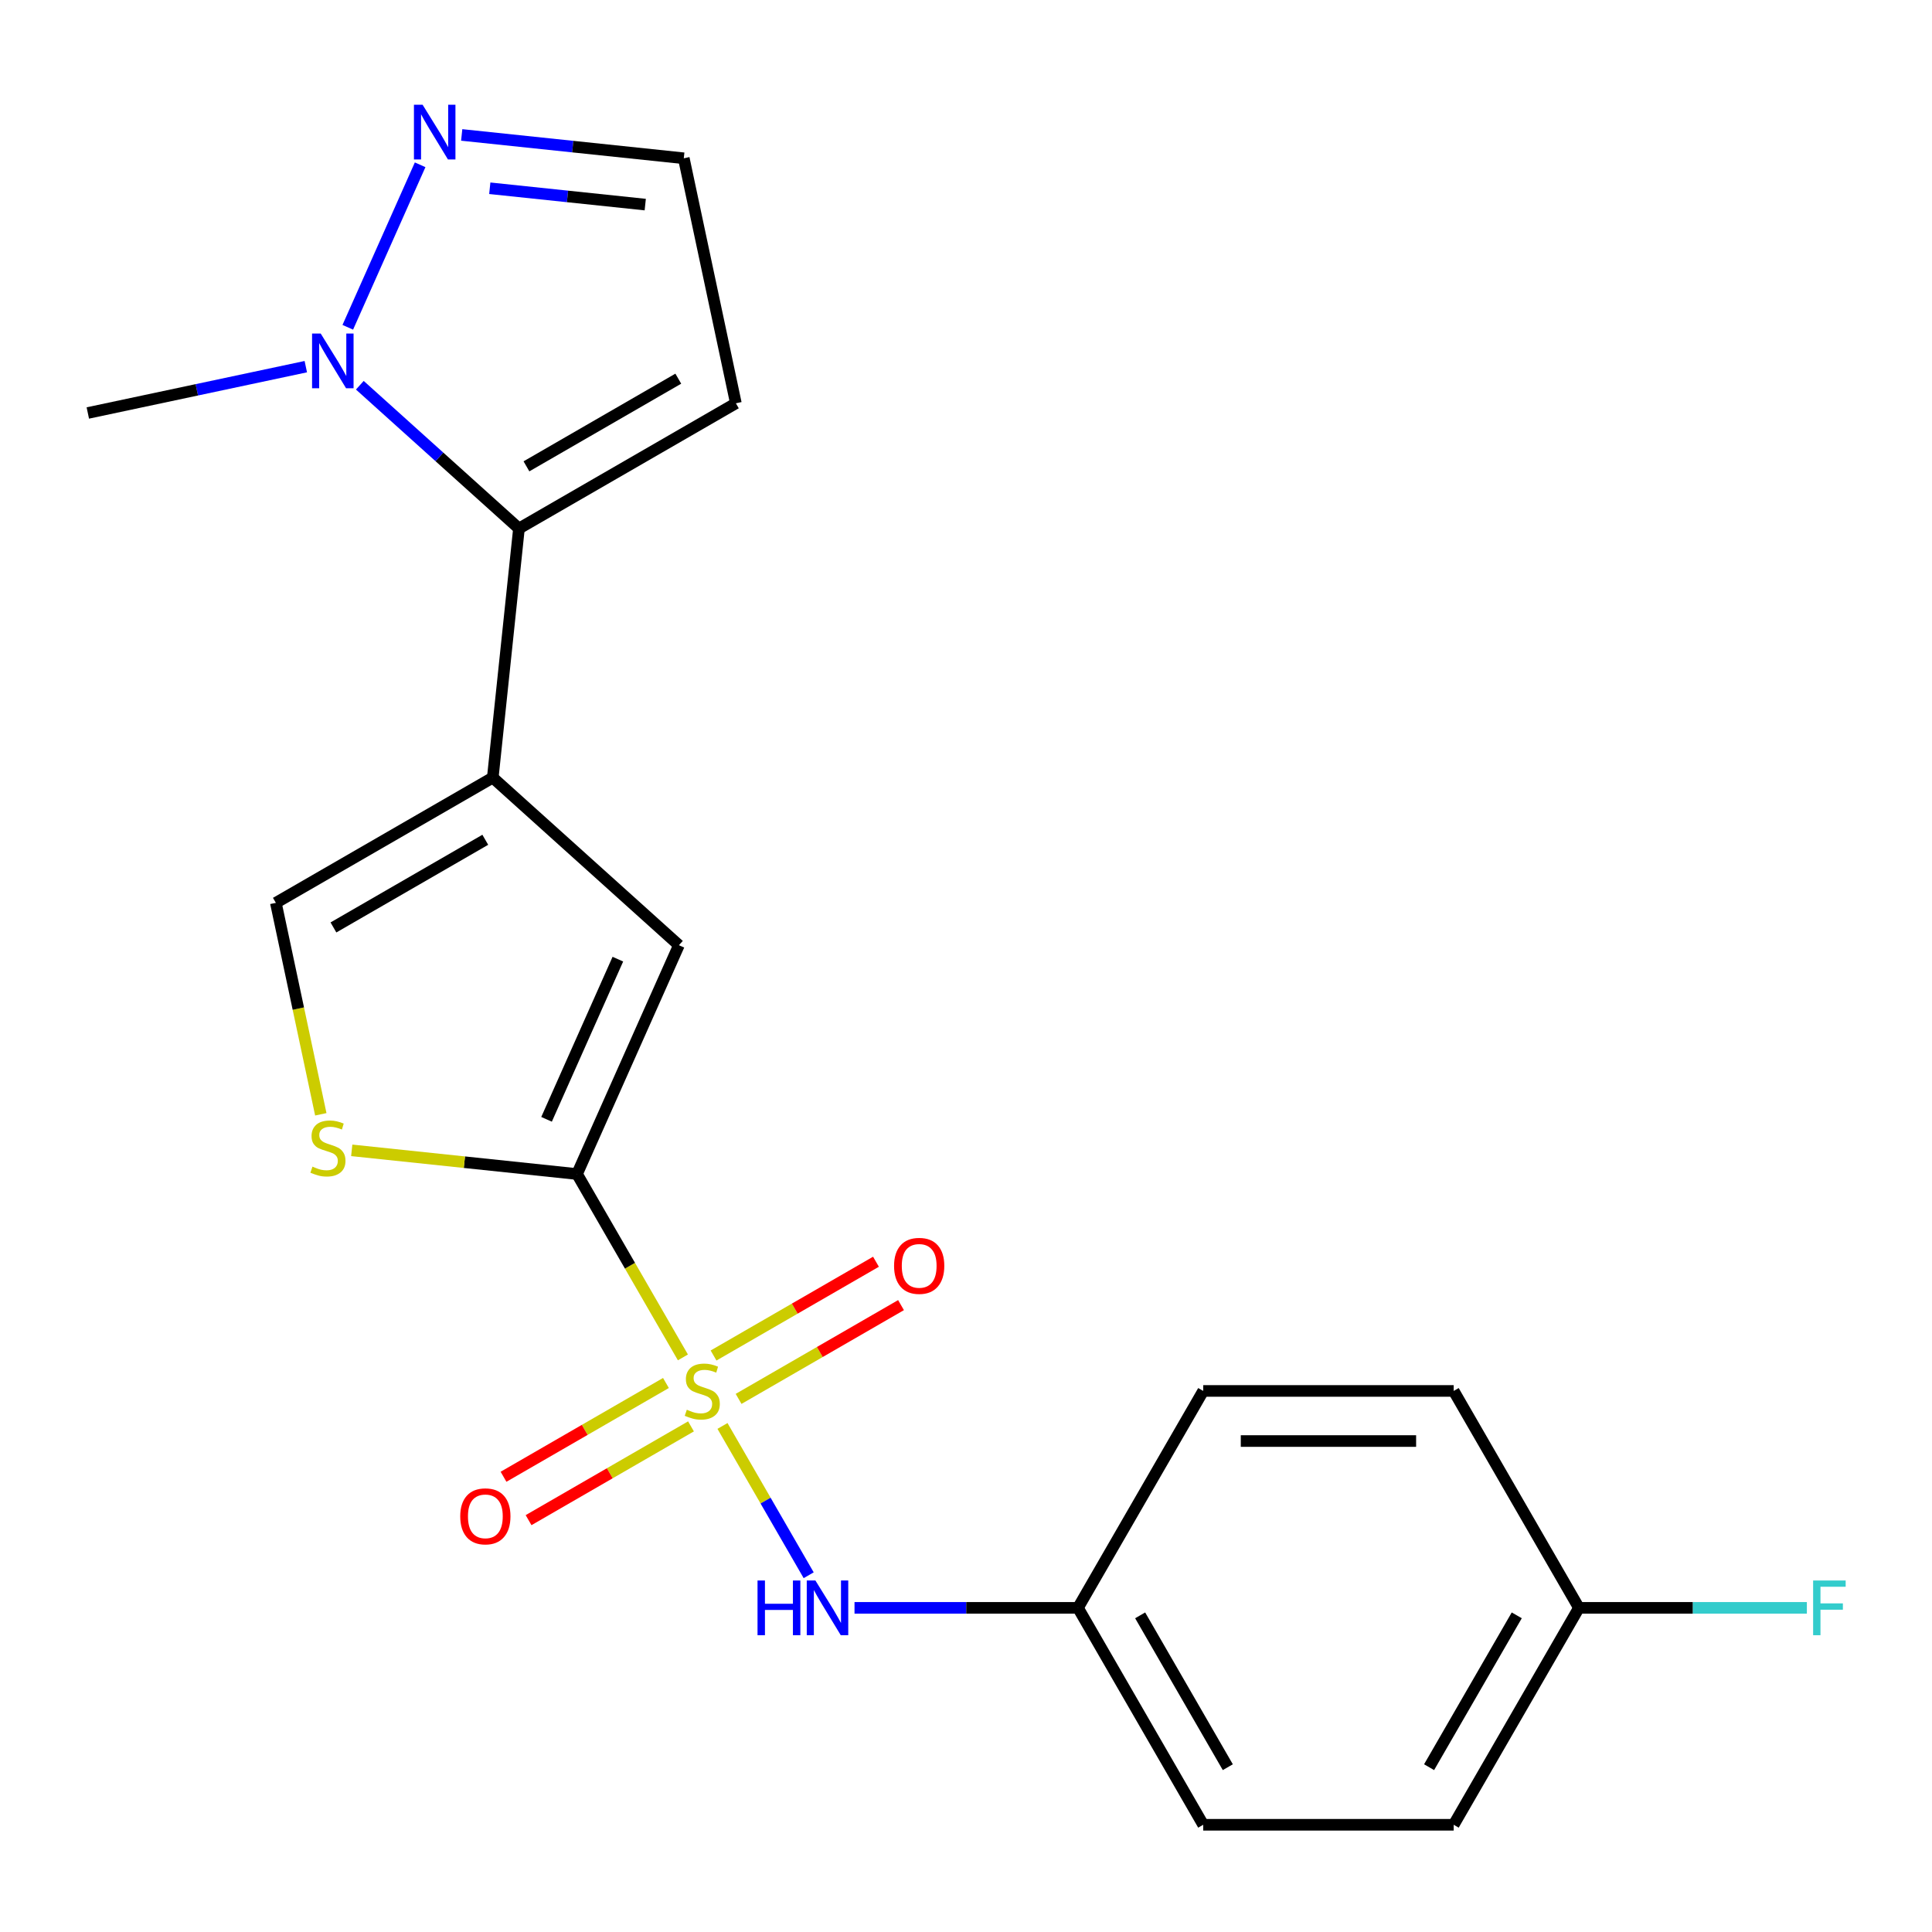<?xml version='1.0' encoding='iso-8859-1'?>
<svg version='1.1' baseProfile='full'
              xmlns='http://www.w3.org/2000/svg'
                      xmlns:rdkit='http://www.rdkit.org/xml'
                      xmlns:xlink='http://www.w3.org/1999/xlink'
                  xml:space='preserve'
width='1000px' height='1000px' viewBox='0 0 1000 1000'>
<!-- END OF HEADER -->
<rect style='opacity:1.0;fill:#FFFFFF;stroke:none' width='1000' height='1000' x='0' y='0'> </rect>
<path class='bond-0' d='M 353.47,702.589 L 326.071,655.132' style='fill:none;fill-rule:evenodd;stroke:#CCCC00;stroke-width:6px;stroke-linecap:butt;stroke-linejoin:miter;stroke-opacity:1' />
<path class='bond-0' d='M 326.071,655.132 L 298.672,607.675' style='fill:none;fill-rule:evenodd;stroke:#000000;stroke-width:6px;stroke-linecap:butt;stroke-linejoin:miter;stroke-opacity:1' />
<path class='bond-7' d='M 373.956,738.071 L 396.263,776.709' style='fill:none;fill-rule:evenodd;stroke:#CCCC00;stroke-width:6px;stroke-linecap:butt;stroke-linejoin:miter;stroke-opacity:1' />
<path class='bond-7' d='M 396.263,776.709 L 418.571,815.347' style='fill:none;fill-rule:evenodd;stroke:#0000FF;stroke-width:6px;stroke-linecap:butt;stroke-linejoin:miter;stroke-opacity:1' />
<path class='bond-10' d='M 382.297,724.064 L 424.331,699.795' style='fill:none;fill-rule:evenodd;stroke:#CCCC00;stroke-width:6px;stroke-linecap:butt;stroke-linejoin:miter;stroke-opacity:1' />
<path class='bond-10' d='M 424.331,699.795 L 466.365,675.527' style='fill:none;fill-rule:evenodd;stroke:#FF0000;stroke-width:6px;stroke-linecap:butt;stroke-linejoin:miter;stroke-opacity:1' />
<path class='bond-10' d='M 369.332,701.609 L 411.367,677.34' style='fill:none;fill-rule:evenodd;stroke:#CCCC00;stroke-width:6px;stroke-linecap:butt;stroke-linejoin:miter;stroke-opacity:1' />
<path class='bond-10' d='M 411.367,677.34 L 453.401,653.072' style='fill:none;fill-rule:evenodd;stroke:#FF0000;stroke-width:6px;stroke-linecap:butt;stroke-linejoin:miter;stroke-opacity:1' />
<path class='bond-11' d='M 344.69,715.836 L 302.656,740.104' style='fill:none;fill-rule:evenodd;stroke:#CCCC00;stroke-width:6px;stroke-linecap:butt;stroke-linejoin:miter;stroke-opacity:1' />
<path class='bond-11' d='M 302.656,740.104 L 260.622,764.373' style='fill:none;fill-rule:evenodd;stroke:#FF0000;stroke-width:6px;stroke-linecap:butt;stroke-linejoin:miter;stroke-opacity:1' />
<path class='bond-11' d='M 357.655,738.291 L 315.62,762.559' style='fill:none;fill-rule:evenodd;stroke:#CCCC00;stroke-width:6px;stroke-linecap:butt;stroke-linejoin:miter;stroke-opacity:1' />
<path class='bond-11' d='M 315.62,762.559 L 273.586,786.828' style='fill:none;fill-rule:evenodd;stroke:#FF0000;stroke-width:6px;stroke-linecap:butt;stroke-linejoin:miter;stroke-opacity:1' />
<path class='bond-3' d='M 298.672,607.675 L 351.403,489.239' style='fill:none;fill-rule:evenodd;stroke:#000000;stroke-width:6px;stroke-linecap:butt;stroke-linejoin:miter;stroke-opacity:1' />
<path class='bond-3' d='M 282.894,579.363 L 319.806,496.458' style='fill:none;fill-rule:evenodd;stroke:#000000;stroke-width:6px;stroke-linecap:butt;stroke-linejoin:miter;stroke-opacity:1' />
<path class='bond-4' d='M 298.672,607.675 L 240.365,601.547' style='fill:none;fill-rule:evenodd;stroke:#000000;stroke-width:6px;stroke-linecap:butt;stroke-linejoin:miter;stroke-opacity:1' />
<path class='bond-4' d='M 240.365,601.547 L 182.059,595.418' style='fill:none;fill-rule:evenodd;stroke:#CCCC00;stroke-width:6px;stroke-linecap:butt;stroke-linejoin:miter;stroke-opacity:1' />
<path class='bond-1' d='M 255.058,402.49 L 351.403,489.239' style='fill:none;fill-rule:evenodd;stroke:#000000;stroke-width:6px;stroke-linecap:butt;stroke-linejoin:miter;stroke-opacity:1' />
<path class='bond-2' d='M 255.058,402.49 L 268.61,273.557' style='fill:none;fill-rule:evenodd;stroke:#000000;stroke-width:6px;stroke-linecap:butt;stroke-linejoin:miter;stroke-opacity:1' />
<path class='bond-21' d='M 255.058,402.49 L 142.783,467.312' style='fill:none;fill-rule:evenodd;stroke:#000000;stroke-width:6px;stroke-linecap:butt;stroke-linejoin:miter;stroke-opacity:1' />
<path class='bond-21' d='M 251.181,434.669 L 172.589,480.044' style='fill:none;fill-rule:evenodd;stroke:#000000;stroke-width:6px;stroke-linecap:butt;stroke-linejoin:miter;stroke-opacity:1' />
<path class='bond-5' d='M 268.61,273.557 L 227.428,236.476' style='fill:none;fill-rule:evenodd;stroke:#000000;stroke-width:6px;stroke-linecap:butt;stroke-linejoin:miter;stroke-opacity:1' />
<path class='bond-5' d='M 227.428,236.476 L 186.247,199.396' style='fill:none;fill-rule:evenodd;stroke:#0000FF;stroke-width:6px;stroke-linecap:butt;stroke-linejoin:miter;stroke-opacity:1' />
<path class='bond-9' d='M 268.61,273.557 L 380.885,208.735' style='fill:none;fill-rule:evenodd;stroke:#000000;stroke-width:6px;stroke-linecap:butt;stroke-linejoin:miter;stroke-opacity:1' />
<path class='bond-9' d='M 272.487,241.378 L 351.079,196.003' style='fill:none;fill-rule:evenodd;stroke:#000000;stroke-width:6px;stroke-linecap:butt;stroke-linejoin:miter;stroke-opacity:1' />
<path class='bond-6' d='M 166.048,576.762 L 154.415,522.037' style='fill:none;fill-rule:evenodd;stroke:#CCCC00;stroke-width:6px;stroke-linecap:butt;stroke-linejoin:miter;stroke-opacity:1' />
<path class='bond-6' d='M 154.415,522.037 L 142.783,467.312' style='fill:none;fill-rule:evenodd;stroke:#000000;stroke-width:6px;stroke-linecap:butt;stroke-linejoin:miter;stroke-opacity:1' />
<path class='bond-8' d='M 180.013,169.407 L 217.461,85.297' style='fill:none;fill-rule:evenodd;stroke:#0000FF;stroke-width:6px;stroke-linecap:butt;stroke-linejoin:miter;stroke-opacity:1' />
<path class='bond-18' d='M 158.284,189.78 L 101.869,201.771' style='fill:none;fill-rule:evenodd;stroke:#0000FF;stroke-width:6px;stroke-linecap:butt;stroke-linejoin:miter;stroke-opacity:1' />
<path class='bond-18' d='M 101.869,201.771 L 45.455,213.762' style='fill:none;fill-rule:evenodd;stroke:#000000;stroke-width:6px;stroke-linecap:butt;stroke-linejoin:miter;stroke-opacity:1' />
<path class='bond-13' d='M 442.297,832.225 L 500.128,832.225' style='fill:none;fill-rule:evenodd;stroke:#0000FF;stroke-width:6px;stroke-linecap:butt;stroke-linejoin:miter;stroke-opacity:1' />
<path class='bond-13' d='M 500.128,832.225 L 557.96,832.225' style='fill:none;fill-rule:evenodd;stroke:#000000;stroke-width:6px;stroke-linecap:butt;stroke-linejoin:miter;stroke-opacity:1' />
<path class='bond-23' d='M 238.978,69.842 L 296.454,75.883' style='fill:none;fill-rule:evenodd;stroke:#0000FF;stroke-width:6px;stroke-linecap:butt;stroke-linejoin:miter;stroke-opacity:1' />
<path class='bond-23' d='M 296.454,75.883 L 353.93,81.924' style='fill:none;fill-rule:evenodd;stroke:#000000;stroke-width:6px;stroke-linecap:butt;stroke-linejoin:miter;stroke-opacity:1' />
<path class='bond-23' d='M 253.51,97.441 L 293.744,101.669' style='fill:none;fill-rule:evenodd;stroke:#0000FF;stroke-width:6px;stroke-linecap:butt;stroke-linejoin:miter;stroke-opacity:1' />
<path class='bond-23' d='M 293.744,101.669 L 333.977,105.898' style='fill:none;fill-rule:evenodd;stroke:#000000;stroke-width:6px;stroke-linecap:butt;stroke-linejoin:miter;stroke-opacity:1' />
<path class='bond-12' d='M 380.885,208.735 L 353.93,81.924' style='fill:none;fill-rule:evenodd;stroke:#000000;stroke-width:6px;stroke-linecap:butt;stroke-linejoin:miter;stroke-opacity:1' />
<path class='bond-16' d='M 557.96,832.225 L 622.782,719.95' style='fill:none;fill-rule:evenodd;stroke:#000000;stroke-width:6px;stroke-linecap:butt;stroke-linejoin:miter;stroke-opacity:1' />
<path class='bond-17' d='M 557.96,832.225 L 622.782,944.5' style='fill:none;fill-rule:evenodd;stroke:#000000;stroke-width:6px;stroke-linecap:butt;stroke-linejoin:miter;stroke-opacity:1' />
<path class='bond-17' d='M 590.138,836.102 L 635.513,914.694' style='fill:none;fill-rule:evenodd;stroke:#000000;stroke-width:6px;stroke-linecap:butt;stroke-linejoin:miter;stroke-opacity:1' />
<path class='bond-14' d='M 817.247,832.225 L 752.425,944.5' style='fill:none;fill-rule:evenodd;stroke:#000000;stroke-width:6px;stroke-linecap:butt;stroke-linejoin:miter;stroke-opacity:1' />
<path class='bond-14' d='M 785.069,836.102 L 739.694,914.694' style='fill:none;fill-rule:evenodd;stroke:#000000;stroke-width:6px;stroke-linecap:butt;stroke-linejoin:miter;stroke-opacity:1' />
<path class='bond-15' d='M 817.247,832.225 L 876.239,832.225' style='fill:none;fill-rule:evenodd;stroke:#000000;stroke-width:6px;stroke-linecap:butt;stroke-linejoin:miter;stroke-opacity:1' />
<path class='bond-15' d='M 876.239,832.225 L 935.23,832.225' style='fill:none;fill-rule:evenodd;stroke:#33CCCC;stroke-width:6px;stroke-linecap:butt;stroke-linejoin:miter;stroke-opacity:1' />
<path class='bond-22' d='M 817.247,832.225 L 752.425,719.95' style='fill:none;fill-rule:evenodd;stroke:#000000;stroke-width:6px;stroke-linecap:butt;stroke-linejoin:miter;stroke-opacity:1' />
<path class='bond-19' d='M 622.782,719.95 L 752.425,719.95' style='fill:none;fill-rule:evenodd;stroke:#000000;stroke-width:6px;stroke-linecap:butt;stroke-linejoin:miter;stroke-opacity:1' />
<path class='bond-19' d='M 642.228,745.879 L 732.979,745.879' style='fill:none;fill-rule:evenodd;stroke:#000000;stroke-width:6px;stroke-linecap:butt;stroke-linejoin:miter;stroke-opacity:1' />
<path class='bond-20' d='M 622.782,944.5 L 752.425,944.5' style='fill:none;fill-rule:evenodd;stroke:#000000;stroke-width:6px;stroke-linecap:butt;stroke-linejoin:miter;stroke-opacity:1' />
<path  class='atom-0' d='M 355.494 729.67
Q 355.814 729.79, 357.134 730.35
Q 358.454 730.91, 359.894 731.27
Q 361.374 731.59, 362.814 731.59
Q 365.494 731.59, 367.054 730.31
Q 368.614 728.99, 368.614 726.71
Q 368.614 725.15, 367.814 724.19
Q 367.054 723.23, 365.854 722.71
Q 364.654 722.19, 362.654 721.59
Q 360.134 720.83, 358.614 720.11
Q 357.134 719.39, 356.054 717.87
Q 355.014 716.35, 355.014 713.79
Q 355.014 710.23, 357.414 708.03
Q 359.854 705.83, 364.654 705.83
Q 367.934 705.83, 371.654 707.39
L 370.734 710.47
Q 367.334 709.07, 364.774 709.07
Q 362.014 709.07, 360.494 710.23
Q 358.974 711.35, 359.014 713.31
Q 359.014 714.83, 359.774 715.75
Q 360.574 716.67, 361.694 717.19
Q 362.854 717.71, 364.774 718.31
Q 367.334 719.11, 368.854 719.91
Q 370.374 720.71, 371.454 722.35
Q 372.574 723.95, 372.574 726.71
Q 372.574 730.63, 369.934 732.75
Q 367.334 734.83, 362.974 734.83
Q 360.454 734.83, 358.534 734.27
Q 356.654 733.75, 354.414 732.83
L 355.494 729.67
' fill='#CCCC00'/>
<path  class='atom-5' d='M 161.738 603.843
Q 162.058 603.963, 163.378 604.523
Q 164.698 605.083, 166.138 605.443
Q 167.618 605.763, 169.058 605.763
Q 171.738 605.763, 173.298 604.483
Q 174.858 603.163, 174.858 600.883
Q 174.858 599.323, 174.058 598.363
Q 173.298 597.403, 172.098 596.883
Q 170.898 596.363, 168.898 595.763
Q 166.378 595.003, 164.858 594.283
Q 163.378 593.563, 162.298 592.043
Q 161.258 590.523, 161.258 587.963
Q 161.258 584.403, 163.658 582.203
Q 166.098 580.003, 170.898 580.003
Q 174.178 580.003, 177.898 581.563
L 176.978 584.643
Q 173.578 583.243, 171.018 583.243
Q 168.258 583.243, 166.738 584.403
Q 165.218 585.523, 165.258 587.483
Q 165.258 589.003, 166.018 589.923
Q 166.818 590.843, 167.938 591.363
Q 169.098 591.883, 171.018 592.483
Q 173.578 593.283, 175.098 594.083
Q 176.618 594.883, 177.698 596.523
Q 178.818 598.123, 178.818 600.883
Q 178.818 604.803, 176.178 606.923
Q 173.578 609.003, 169.218 609.003
Q 166.698 609.003, 164.778 608.443
Q 162.898 607.923, 160.658 607.003
L 161.738 603.843
' fill='#CCCC00'/>
<path  class='atom-6' d='M 166.005 172.648
L 175.285 187.648
Q 176.205 189.128, 177.685 191.808
Q 179.165 194.488, 179.245 194.648
L 179.245 172.648
L 183.005 172.648
L 183.005 200.968
L 179.125 200.968
L 169.165 184.568
Q 168.005 182.648, 166.765 180.448
Q 165.565 178.248, 165.205 177.568
L 165.205 200.968
L 161.525 200.968
L 161.525 172.648
L 166.005 172.648
' fill='#0000FF'/>
<path  class='atom-8' d='M 392.096 818.065
L 395.936 818.065
L 395.936 830.105
L 410.416 830.105
L 410.416 818.065
L 414.256 818.065
L 414.256 846.385
L 410.416 846.385
L 410.416 833.305
L 395.936 833.305
L 395.936 846.385
L 392.096 846.385
L 392.096 818.065
' fill='#0000FF'/>
<path  class='atom-8' d='M 422.056 818.065
L 431.336 833.065
Q 432.256 834.545, 433.736 837.225
Q 435.216 839.905, 435.296 840.065
L 435.296 818.065
L 439.056 818.065
L 439.056 846.385
L 435.176 846.385
L 425.216 829.985
Q 424.056 828.065, 422.816 825.865
Q 421.616 823.665, 421.256 822.985
L 421.256 846.385
L 417.576 846.385
L 417.576 818.065
L 422.056 818.065
' fill='#0000FF'/>
<path  class='atom-9' d='M 218.736 54.212
L 228.016 69.212
Q 228.936 70.692, 230.416 73.372
Q 231.896 76.052, 231.976 76.212
L 231.976 54.212
L 235.736 54.212
L 235.736 82.532
L 231.856 82.532
L 221.896 66.132
Q 220.736 64.212, 219.496 62.012
Q 218.296 59.812, 217.936 59.132
L 217.936 82.532
L 214.256 82.532
L 214.256 54.212
L 218.736 54.212
' fill='#0000FF'/>
<path  class='atom-11' d='M 462.769 655.208
Q 462.769 648.408, 466.129 644.608
Q 469.489 640.808, 475.769 640.808
Q 482.049 640.808, 485.409 644.608
Q 488.769 648.408, 488.769 655.208
Q 488.769 662.088, 485.369 666.008
Q 481.969 669.888, 475.769 669.888
Q 469.529 669.888, 466.129 666.008
Q 462.769 662.128, 462.769 655.208
M 475.769 666.688
Q 480.089 666.688, 482.409 663.808
Q 484.769 660.888, 484.769 655.208
Q 484.769 649.648, 482.409 646.848
Q 480.089 644.008, 475.769 644.008
Q 471.449 644.008, 469.089 646.808
Q 466.769 649.608, 466.769 655.208
Q 466.769 660.928, 469.089 663.808
Q 471.449 666.688, 475.769 666.688
' fill='#FF0000'/>
<path  class='atom-12' d='M 238.219 784.852
Q 238.219 778.052, 241.579 774.252
Q 244.939 770.452, 251.219 770.452
Q 257.499 770.452, 260.859 774.252
Q 264.219 778.052, 264.219 784.852
Q 264.219 791.732, 260.819 795.652
Q 257.419 799.532, 251.219 799.532
Q 244.979 799.532, 241.579 795.652
Q 238.219 791.772, 238.219 784.852
M 251.219 796.332
Q 255.539 796.332, 257.859 793.452
Q 260.219 790.532, 260.219 784.852
Q 260.219 779.292, 257.859 776.492
Q 255.539 773.652, 251.219 773.652
Q 246.899 773.652, 244.539 776.452
Q 242.219 779.252, 242.219 784.852
Q 242.219 790.572, 244.539 793.452
Q 246.899 796.332, 251.219 796.332
' fill='#FF0000'/>
<path  class='atom-16' d='M 938.471 818.065
L 955.311 818.065
L 955.311 821.305
L 942.271 821.305
L 942.271 829.905
L 953.871 829.905
L 953.871 833.185
L 942.271 833.185
L 942.271 846.385
L 938.471 846.385
L 938.471 818.065
' fill='#33CCCC'/>
</svg>
